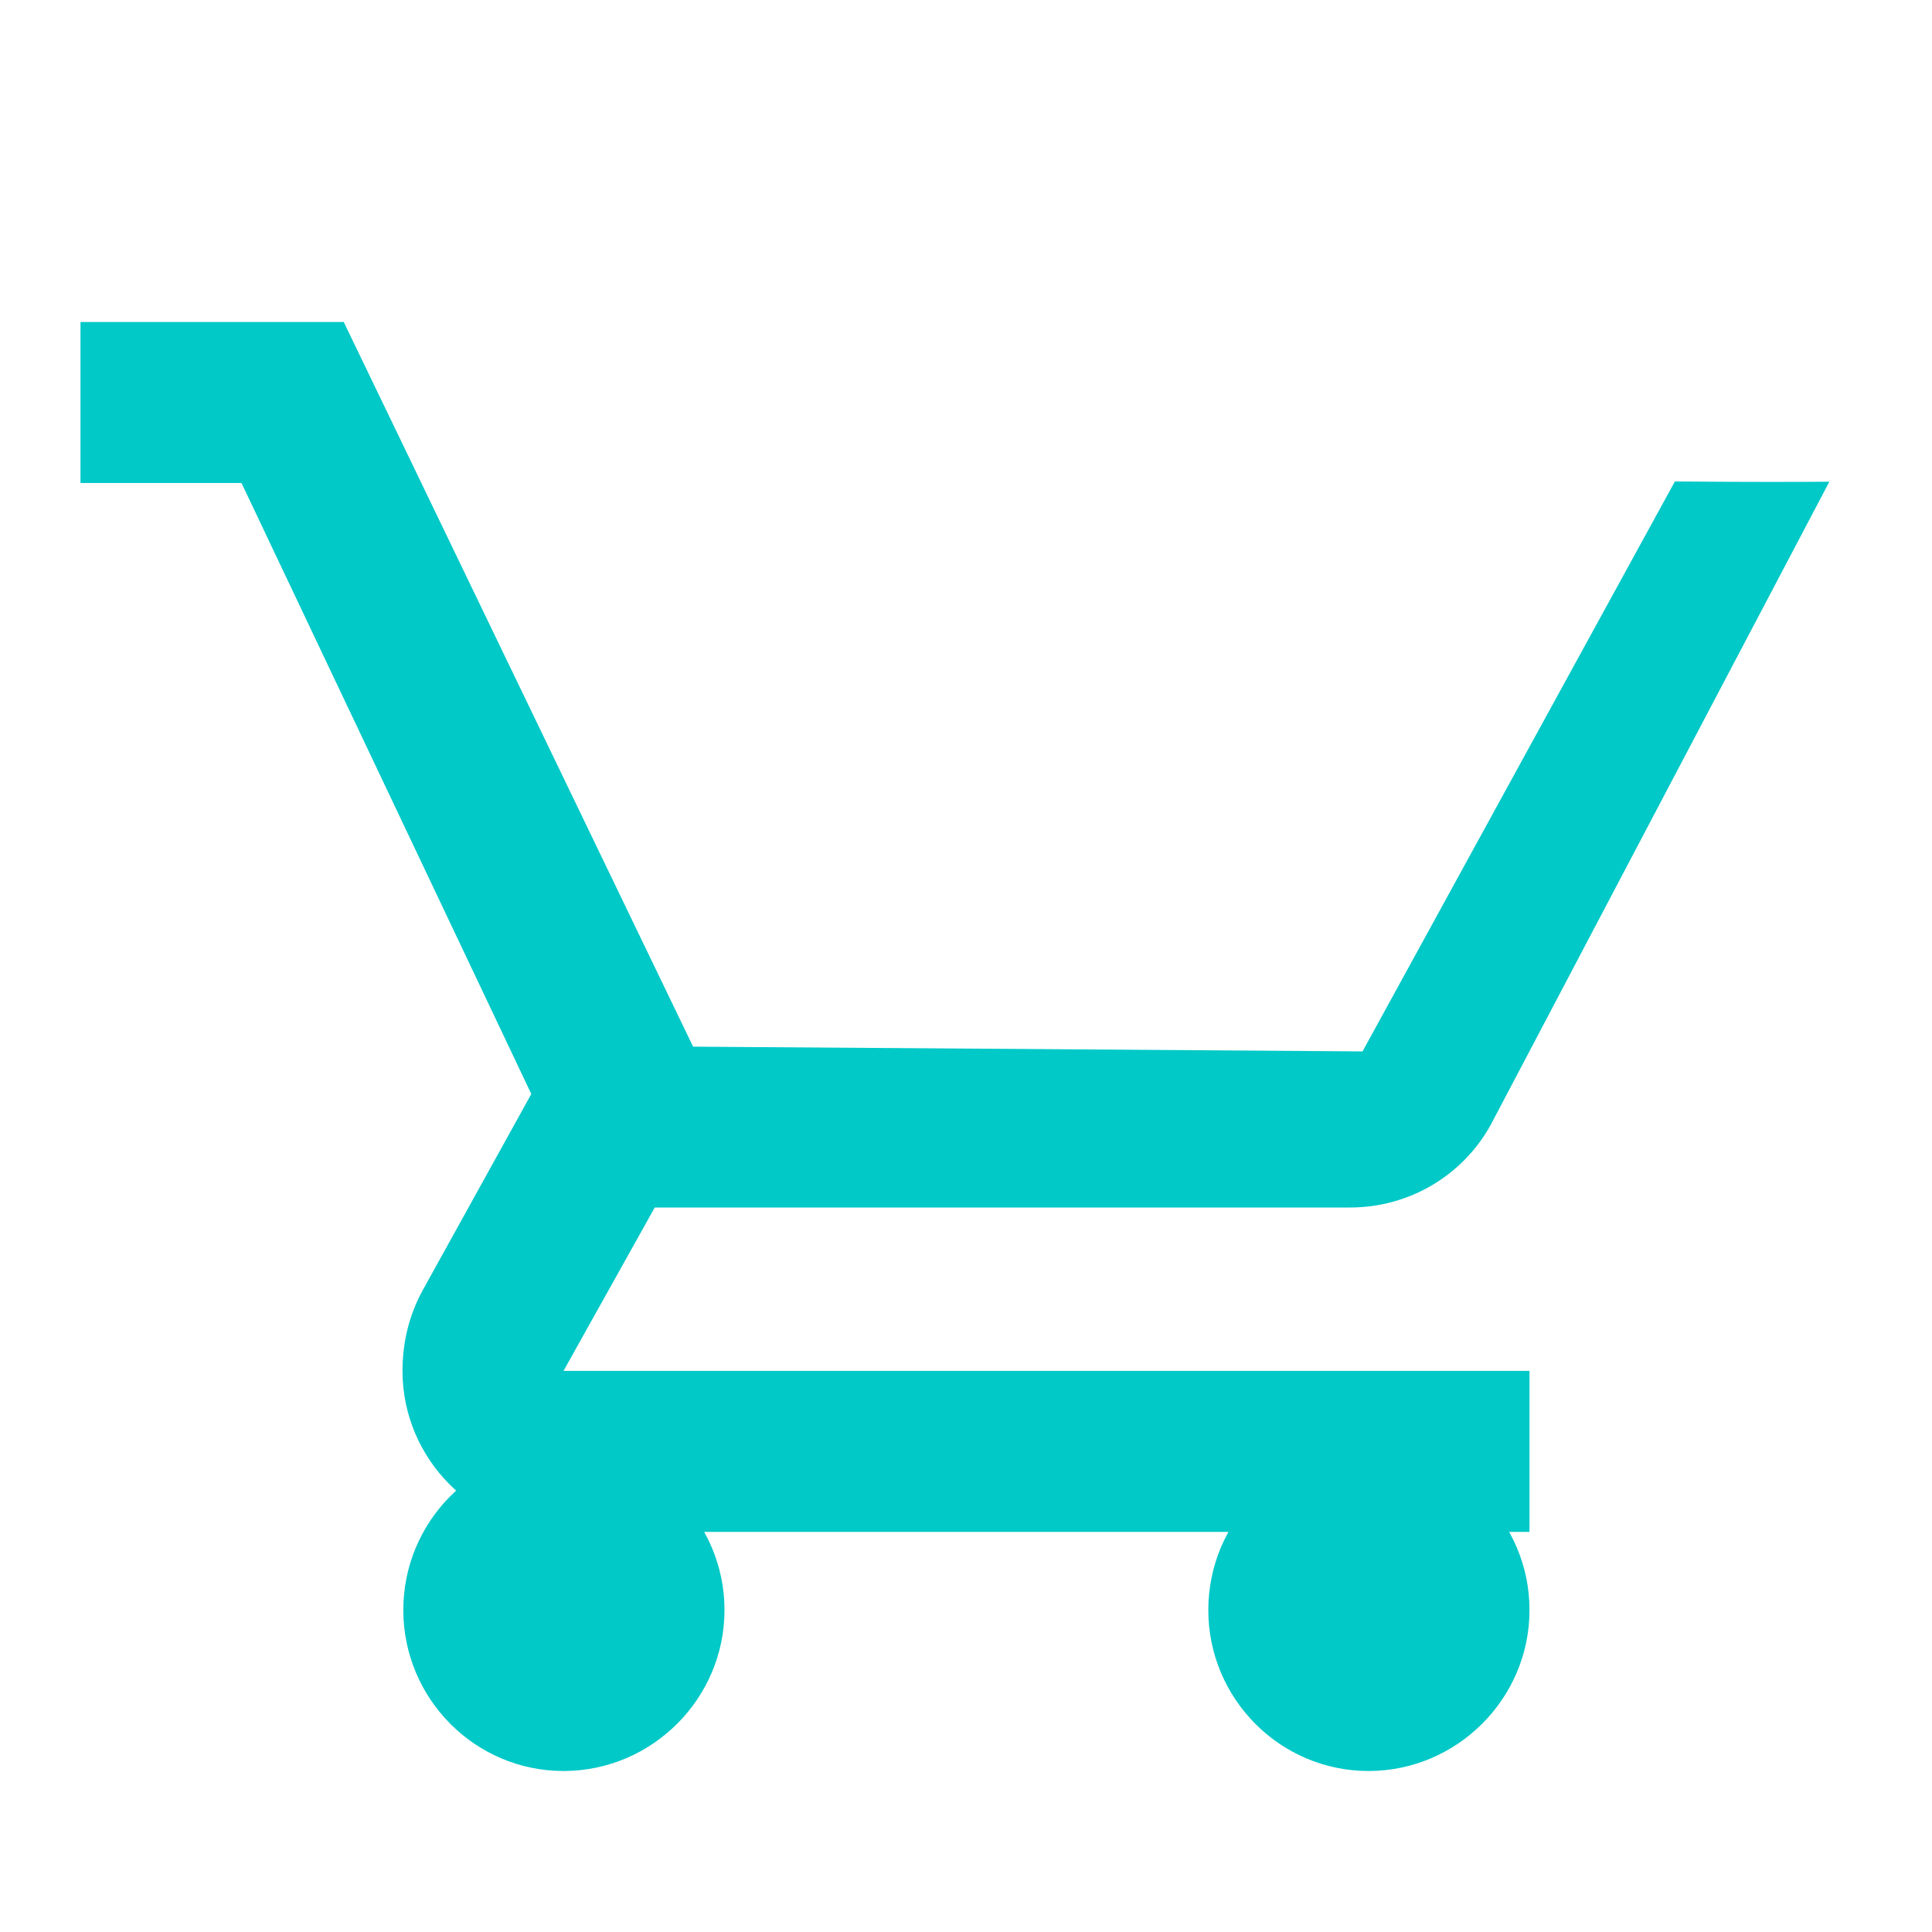<?xml version="1.0" encoding="UTF-8" standalone="no"?>
<svg
   width="24"
   height="24"
   viewBox="0 0 24 24"
   fill="#00c9c8"
   version="1.1"
   id="svg1"
   sodipodi:docname="cart.svg"
   inkscape:version="1.4.2 (f4327f4, 2025-05-13)"
   xmlns:inkscape="http://www.inkscape.org/namespaces/inkscape"
   xmlns:sodipodi="http://sodipodi.sourceforge.net/DTD/sodipodi-0.dtd"
   xmlns="http://www.w3.org/2000/svg"
   xmlns:svg="http://www.w3.org/2000/svg">
  <defs
     id="defs1" />
  <sodipodi:namedview
     id="namedview1"
     pagecolor="#ffffff"
     bordercolor="#000000"
     borderopacity="0.25"
     inkscape:showpageshadow="2"
     inkscape:pageopacity="0.0"
     inkscape:pagecheckerboard="0"
     inkscape:deskcolor="#d1d1d1"
     showguides="true"
     inkscape:zoom="16"
     inkscape:cx="13.03125"
     inkscape:cy="14.09375"
     inkscape:window-width="3840"
     inkscape:window-height="2053"
     inkscape:window-x="-11"
     inkscape:window-y="-11"
     inkscape:window-maximized="1"
     inkscape:current-layer="svg1">
    <sodipodi:guide
       position="19.23,18.016"
       orientation="0,-1"
       id="guide2"
       inkscape:locked="false" />
  </sodipodi:namedview>
  <path
     d="m 7,18 c -1.1,0 -1.99,0.9 -1.99,2 0,1.1 0.89,2 1.99,2 1.1,0 2,-0.9 2,-2 0,-1.1 -0.9,-2 -2,-2 z m 10,0 c -1.1,0 -1.99,0.9 -1.99,2 0,1.1 0.89,2 1.99,2 1.1,0 2,-0.9 2,-2 0,-1.1 -0.9,-2 -2,-2 z M 7.17,15 h 9.6 c 0.75,0 1.41,-0.41 1.75,-1.03 l 4.205,-7.986 c -0.41,0.003 -0.929,0.005 -1.919,-0.003 L 16.926,13.061 8.61,13.002 4.27,4 H 1 v 2 h 2 l 3.6,7.59 -1.35,2.44 C 5.08,16.34 5,16.68 5,17.03 c 0,1.1 0.9,2 2,2 h 12 v -2 H 7 l 1.143,-2.047 z"
     id="path1"
     sodipodi:nodetypes="sssssssssscscccccccccccssccccc" />
</svg>
